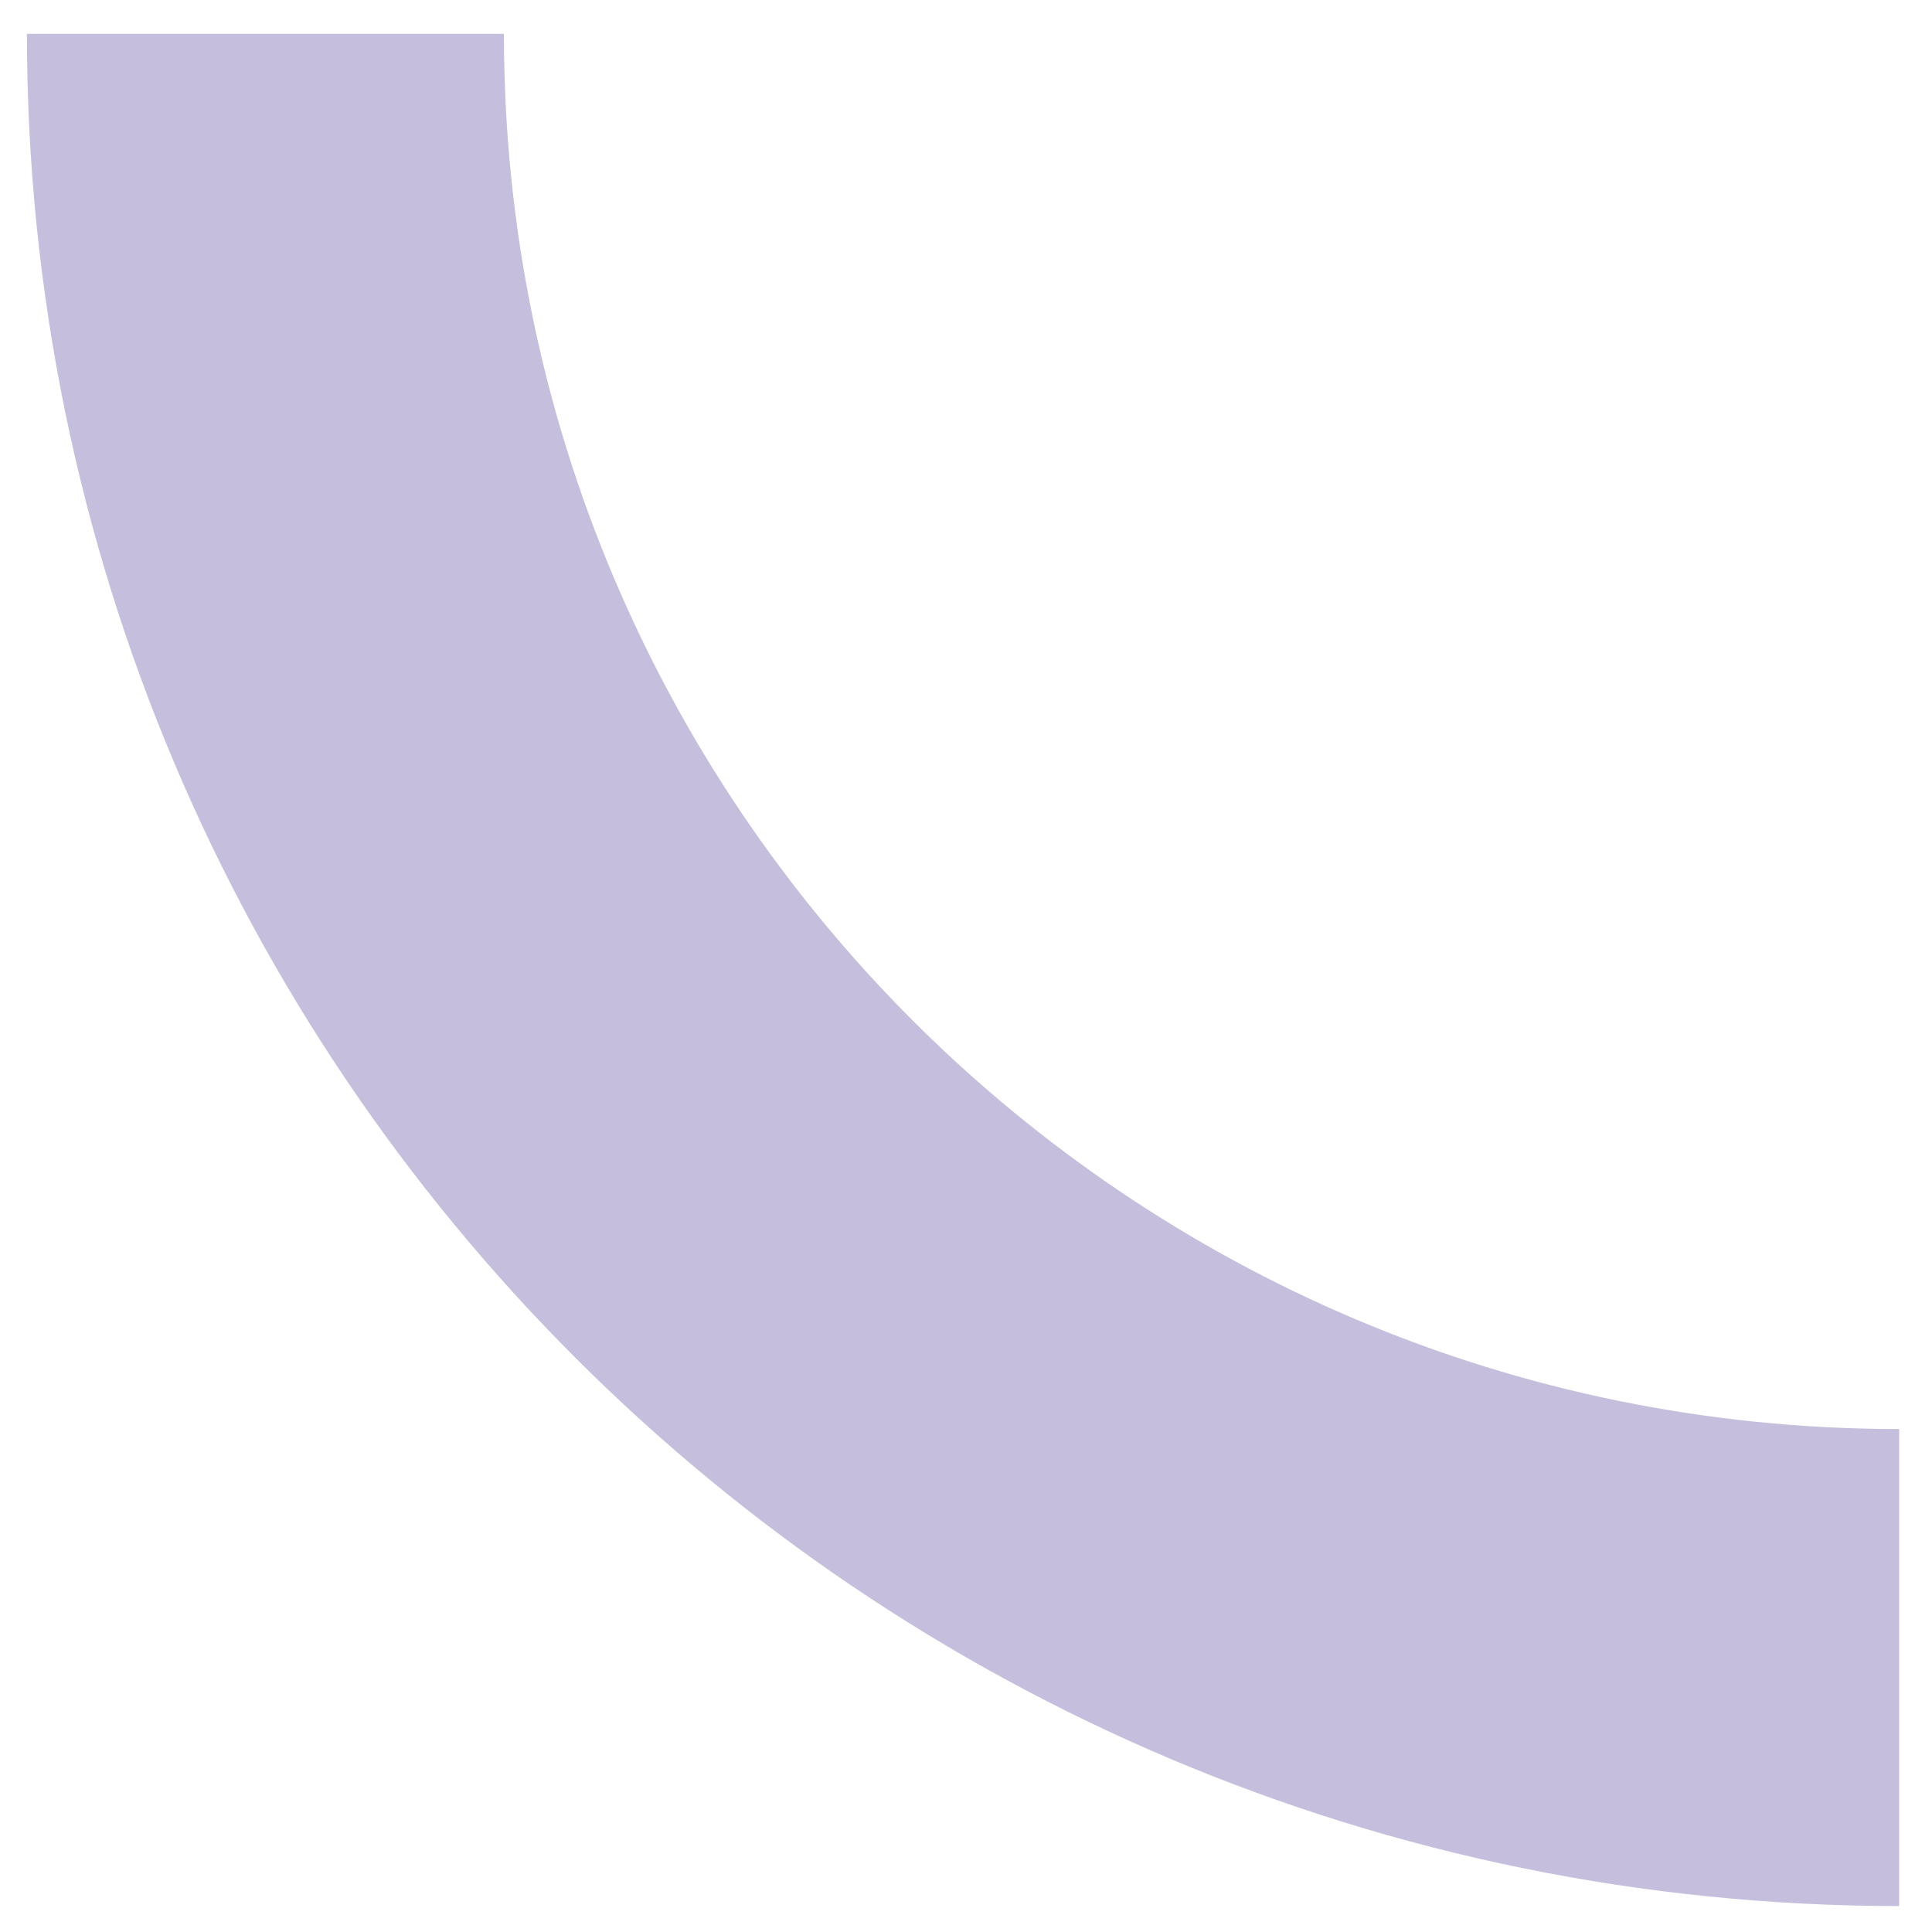 <?xml version="1.0" encoding="UTF-8"?>
<!-- Generator: Adobe Illustrator 15.0.0, SVG Export Plug-In . SVG Version: 6.00 Build 0)  -->
<svg xmlns="http://www.w3.org/2000/svg" xmlns:xlink="http://www.w3.org/1999/xlink" version="1.1" id="Calque_1" x="0px" y="0px" width="81.005px" height="81px" viewBox="0 0 81.005 81" xml:space="preserve">
<g>
	<defs>
		<rect id="SVGID_1_" x="1.129" y="1.417" width="78.5" height="78.5"></rect>
	</defs>
	<clipPath id="SVGID_2_">
		<use xlink:href="#SVGID_1_" overflow="visible"></use>
	</clipPath>
	<path clip-path="url(#SVGID_2_)" fill="none" stroke="#C5BEDC" stroke-width="20" d="M11.129,1.417c0,37.832,30.668,68.5,68.5,68.5   "></path>
</g>
</svg>
